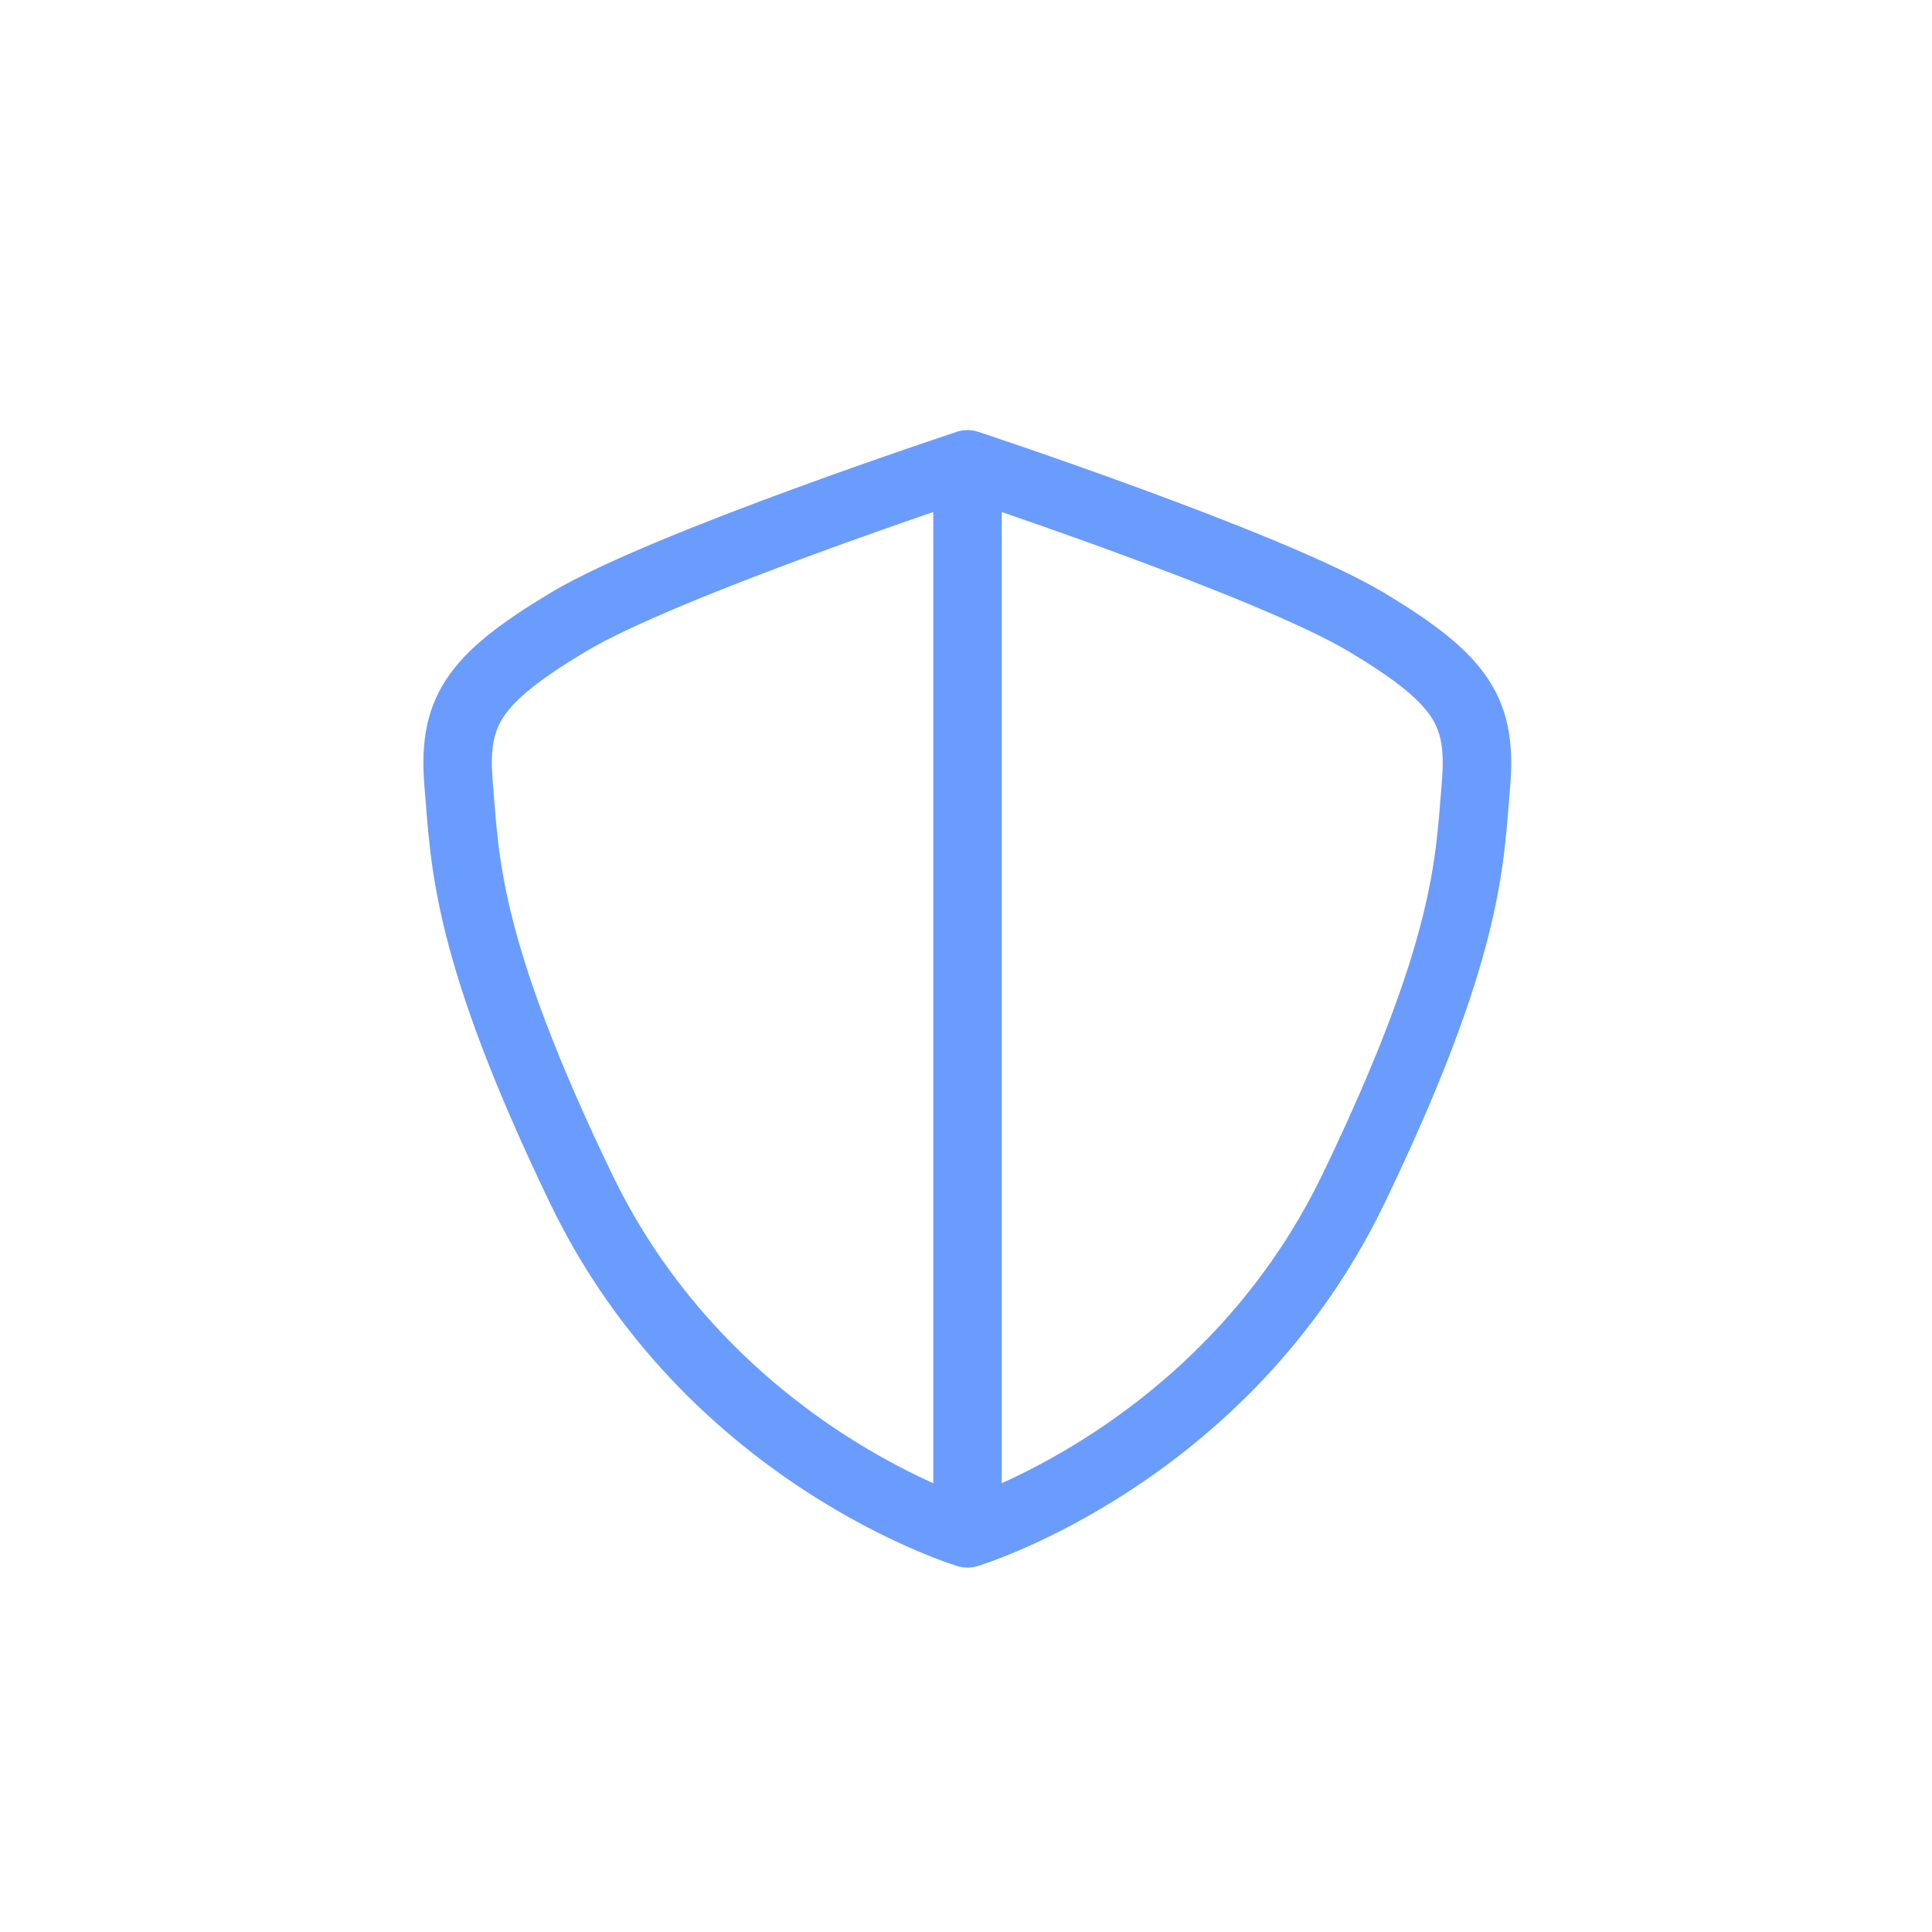 <?xml version="1.0" encoding="UTF-8"?>
<svg id="_レイヤー_1" data-name="レイヤー_1" xmlns="http://www.w3.org/2000/svg" width="120" height="120" version="1.1" viewBox="0 0 120 120">
  <!-- Generator: Adobe Illustrator 29.8.2, SVG Export Plug-In . SVG Version: 2.1.1 Build 3)  -->
  <path d="M60.094,95.24s-16-4.8-24-21.4c-7.238-15.018-7.2-20.4-7.6-25s.8-6.6,6.8-10.2,24.8-9.8,24.8-9.8c0,0,18.773,6.2,24.773,9.8s7.2,5.6,6.8,10.2c-.4,4.6-.362,9.982-7.6,25-8,16.6-23.973,21.4-23.973,21.4Z" fill="none" stroke="#6a9cfe" stroke-linecap="round" stroke-linejoin="round" stroke-width="4.252"/>
  <line x1="60.094" y1="29.31" x2="60.094" y2="94.447" fill="none" stroke="#6a9cfe" stroke-linecap="round" stroke-linejoin="round" stroke-width="4.252"/>
</svg>